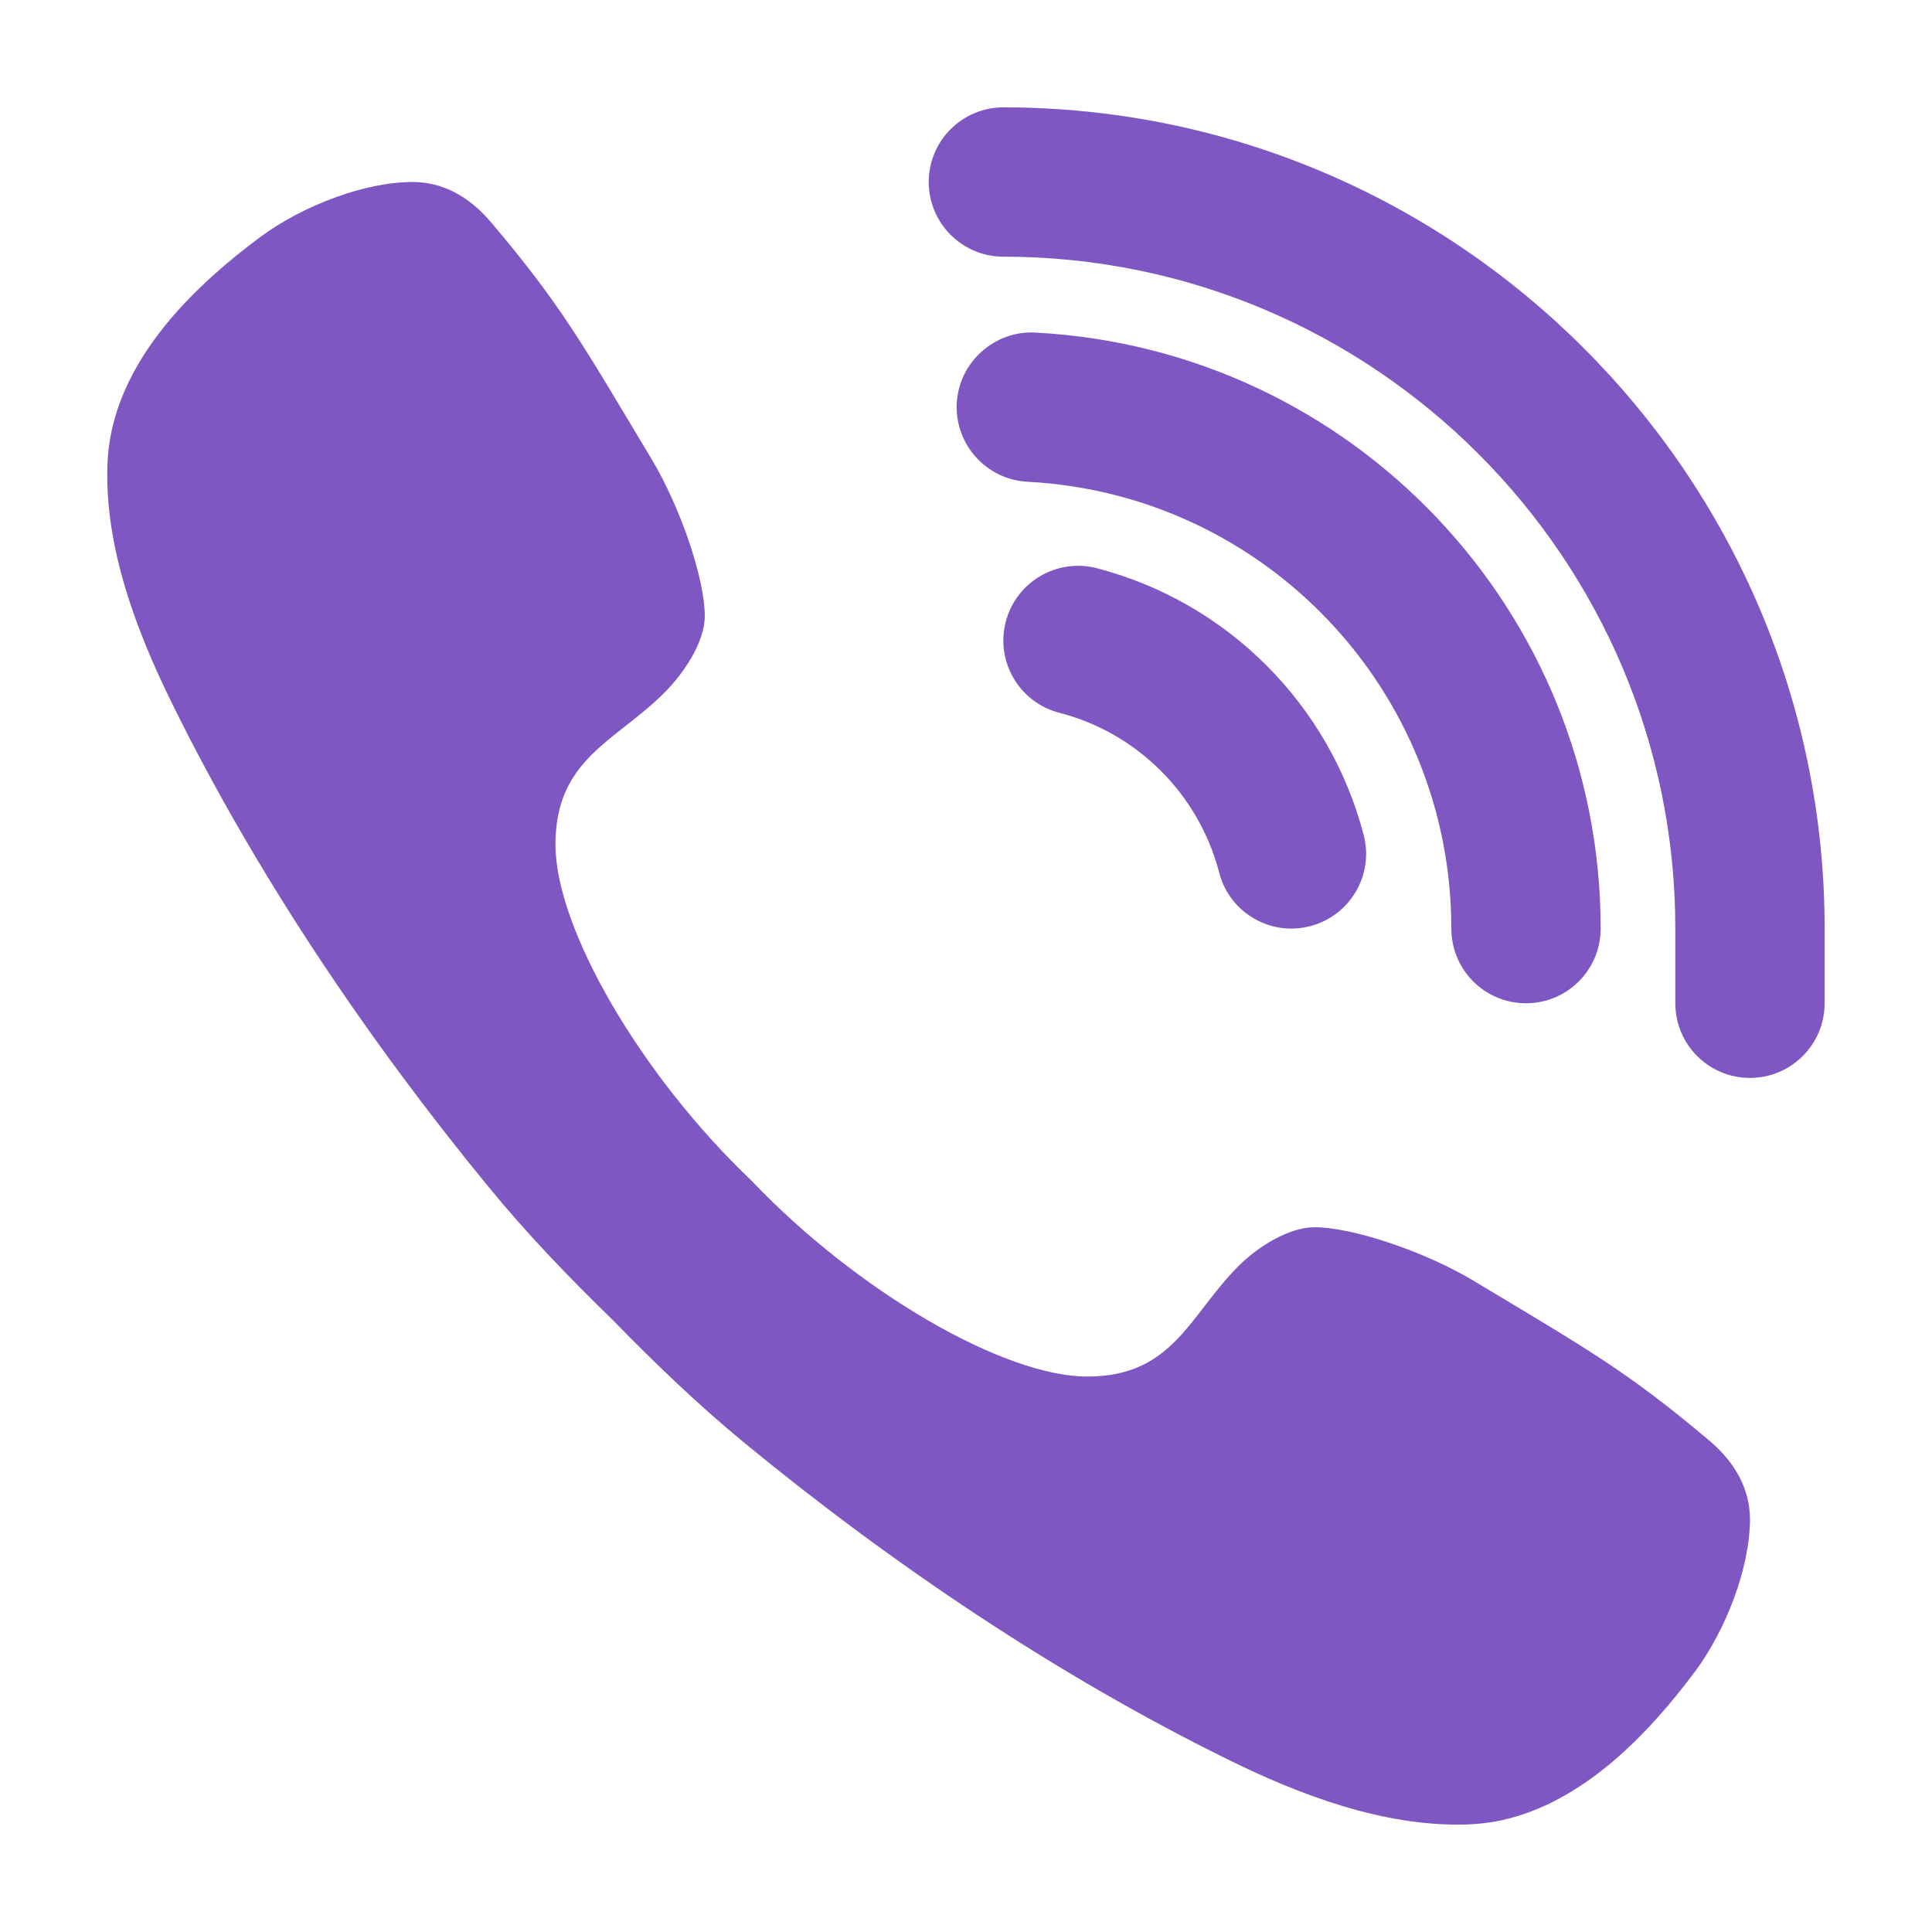 <svg width="14" height="14" viewBox="0 0 14 14" fill="none" xmlns="http://www.w3.org/2000/svg">
<path d="M12.384 10.437C11.783 9.931 11.505 9.778 10.675 9.279C10.33 9.072 9.803 8.893 9.526 8.893C9.337 8.893 9.111 9.037 8.973 9.176C8.618 9.531 8.501 9.975 7.879 9.975C7.271 9.975 6.208 9.356 5.445 8.555C4.644 7.792 4.025 6.729 4.025 6.12C4.025 5.498 4.461 5.374 4.816 5.018C4.954 4.88 5.107 4.654 5.107 4.465C5.107 4.189 4.928 3.67 4.72 3.324C4.222 2.494 4.07 2.216 3.563 1.616C3.391 1.412 3.196 1.319 2.991 1.319C2.646 1.318 2.192 1.49 1.884 1.719C1.422 2.063 0.939 2.532 0.81 3.117C0.793 3.196 0.782 3.276 0.779 3.356C0.754 3.965 0.993 4.583 1.251 5.106C1.859 6.339 2.663 7.532 3.538 8.598C3.817 8.939 4.122 9.256 4.437 9.562C4.744 9.877 5.061 10.182 5.402 10.462C6.467 11.337 7.661 12.141 8.894 12.748C9.412 13.004 10.022 13.238 10.625 13.221C10.711 13.218 10.797 13.209 10.883 13.19C11.467 13.061 11.936 12.577 12.281 12.115C12.51 11.808 12.681 11.355 12.681 11.008C12.68 10.804 12.587 10.608 12.384 10.437ZM12.681 7.811C12.382 7.811 12.14 7.569 12.14 7.27V6.729C12.14 4.044 9.955 1.86 7.271 1.86C6.972 1.86 6.73 1.617 6.73 1.319C6.73 1.02 6.972 0.778 7.271 0.778C10.552 0.778 13.222 3.448 13.222 6.729V7.27C13.222 7.569 12.979 7.811 12.681 7.811ZM9.358 6.729C9.118 6.729 8.898 6.568 8.835 6.324C8.687 5.756 8.243 5.311 7.676 5.165C7.387 5.09 7.213 4.795 7.288 4.506C7.363 4.217 7.657 4.043 7.947 4.117C8.893 4.363 9.634 5.103 9.882 6.051C9.957 6.34 9.784 6.635 9.495 6.711C9.449 6.723 9.403 6.729 9.358 6.729Z" fill="#7E57C2"/>
<path d="M11.058 7.27C10.759 7.27 10.517 7.028 10.517 6.729C10.517 5.004 9.168 3.581 7.445 3.491C7.147 3.475 6.918 3.22 6.933 2.922C6.949 2.623 7.208 2.394 7.502 2.41C9.8 2.531 11.599 4.429 11.599 6.729C11.599 7.028 11.357 7.27 11.058 7.27Z" fill="#7E57C2"/>
</svg>
